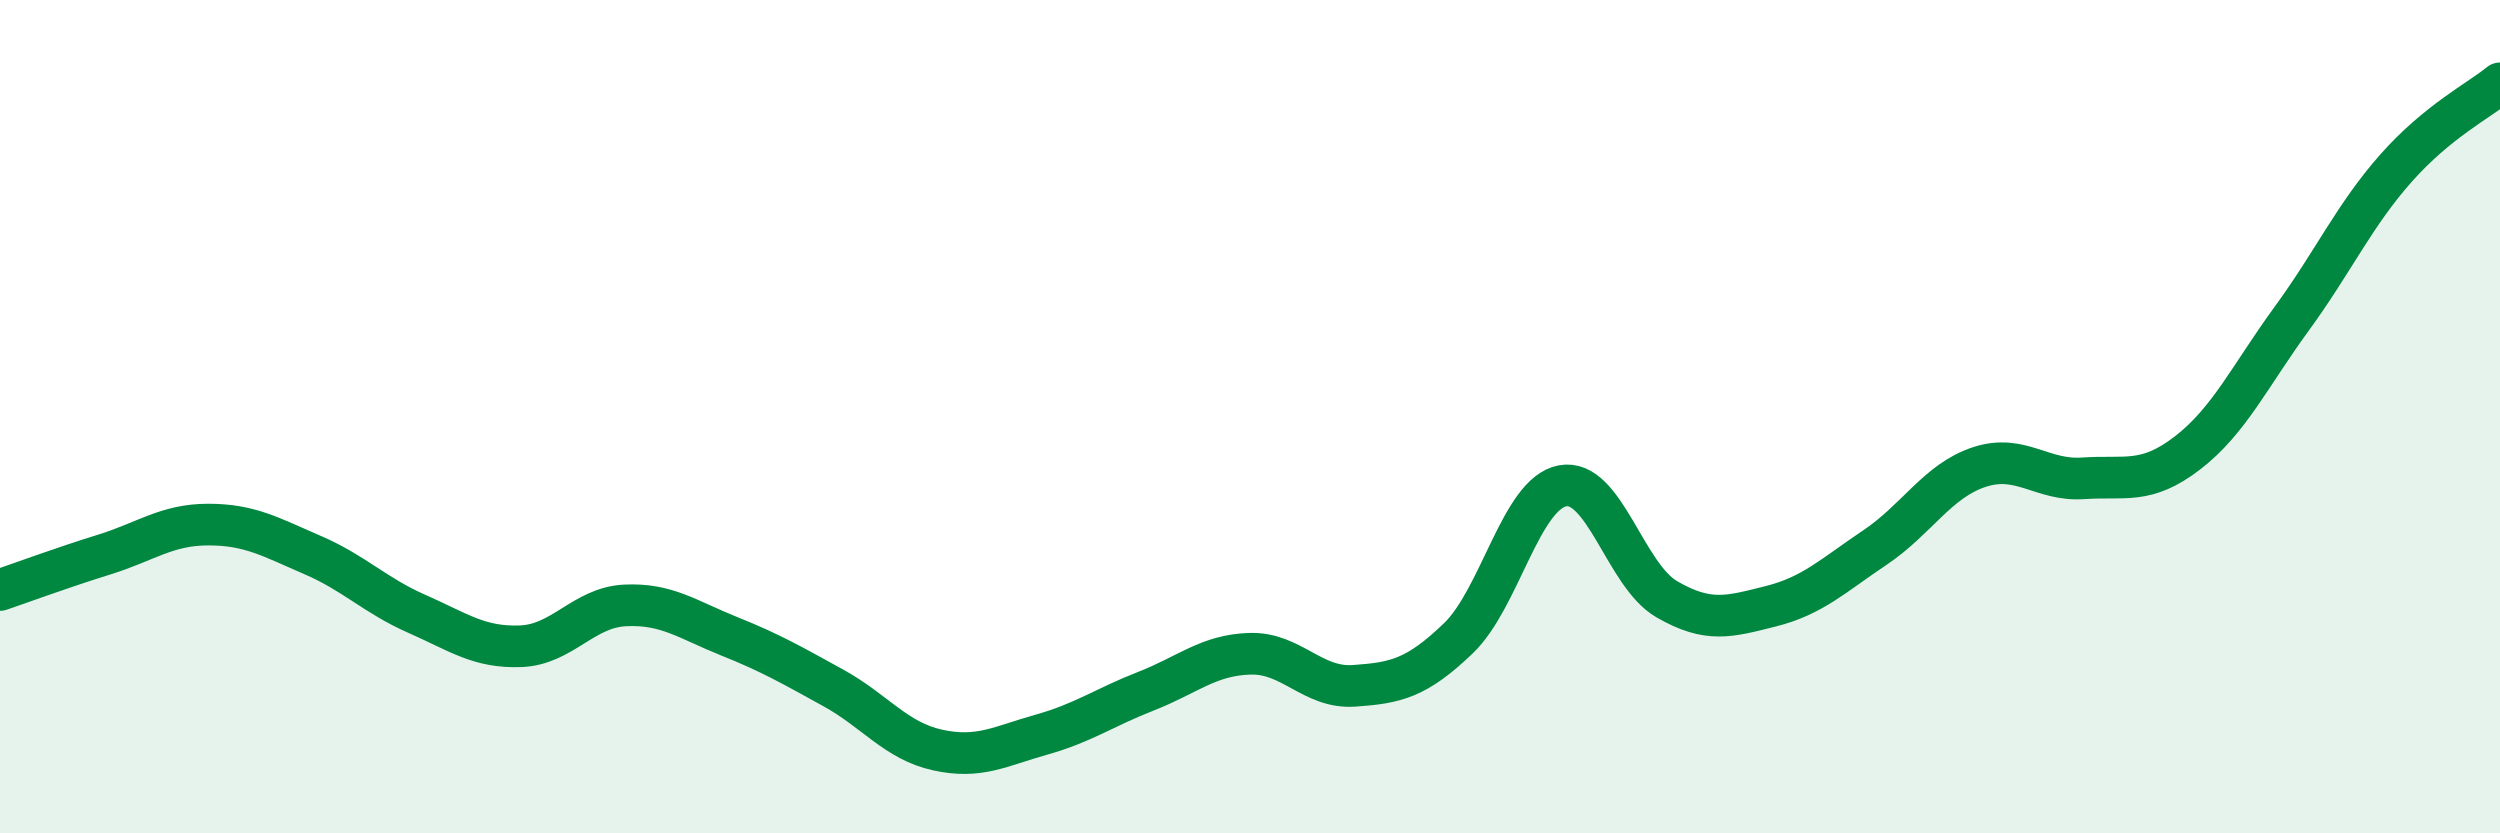 
    <svg width="60" height="20" viewBox="0 0 60 20" xmlns="http://www.w3.org/2000/svg">
      <path
        d="M 0,14.16 C 0.5,13.99 1.5,13.62 2.5,13.31 C 3.5,13 4,12.59 5,12.59 C 6,12.59 6.5,12.89 7.5,13.32 C 8.5,13.75 9,14.29 10,14.73 C 11,15.17 11.5,15.55 12.5,15.51 C 13.5,15.47 14,14.58 15,14.53 C 16,14.48 16.5,14.87 17.5,15.27 C 18.5,15.67 19,15.96 20,16.51 C 21,17.06 21.5,17.78 22.5,18 C 23.5,18.22 24,17.91 25,17.63 C 26,17.35 26.5,16.98 27.5,16.59 C 28.5,16.2 29,15.72 30,15.69 C 31,15.66 31.5,16.53 32.5,16.46 C 33.5,16.39 34,16.28 35,15.32 C 36,14.36 36.5,11.85 37.5,11.66 C 38.5,11.47 39,13.8 40,14.38 C 41,14.96 41.5,14.8 42.5,14.55 C 43.5,14.3 44,13.81 45,13.14 C 46,12.47 46.5,11.54 47.5,11.21 C 48.5,10.88 49,11.55 50,11.48 C 51,11.41 51.5,11.64 52.5,10.87 C 53.5,10.1 54,9.02 55,7.65 C 56,6.28 56.5,5.17 57.5,4.04 C 58.5,2.91 59.5,2.41 60,2L60 20L0 20Z"
        fill="#008740"
        opacity="0.1"
        stroke-linecap="round"
        stroke-linejoin="round"
      />
      <path
        d="M 0,14.16 C 0.5,13.99 1.5,13.62 2.5,13.31 C 3.5,13 4,12.59 5,12.59 C 6,12.59 6.5,12.89 7.5,13.32 C 8.5,13.75 9,14.29 10,14.73 C 11,15.17 11.5,15.55 12.5,15.51 C 13.5,15.47 14,14.58 15,14.53 C 16,14.48 16.5,14.87 17.5,15.27 C 18.5,15.67 19,15.96 20,16.51 C 21,17.06 21.5,17.78 22.5,18 C 23.5,18.22 24,17.91 25,17.63 C 26,17.35 26.5,16.98 27.5,16.59 C 28.5,16.2 29,15.72 30,15.69 C 31,15.66 31.5,16.53 32.5,16.46 C 33.5,16.39 34,16.28 35,15.32 C 36,14.36 36.5,11.85 37.5,11.66 C 38.5,11.47 39,13.8 40,14.38 C 41,14.96 41.5,14.8 42.5,14.55 C 43.5,14.3 44,13.81 45,13.14 C 46,12.47 46.5,11.54 47.5,11.21 C 48.5,10.88 49,11.55 50,11.48 C 51,11.41 51.5,11.64 52.5,10.87 C 53.5,10.1 54,9.02 55,7.65 C 56,6.28 56.5,5.17 57.5,4.04 C 58.5,2.91 59.5,2.41 60,2"
        stroke="#008740"
        stroke-width="1"
        fill="none"
        stroke-linecap="round"
        stroke-linejoin="round"
      />
    </svg>
  